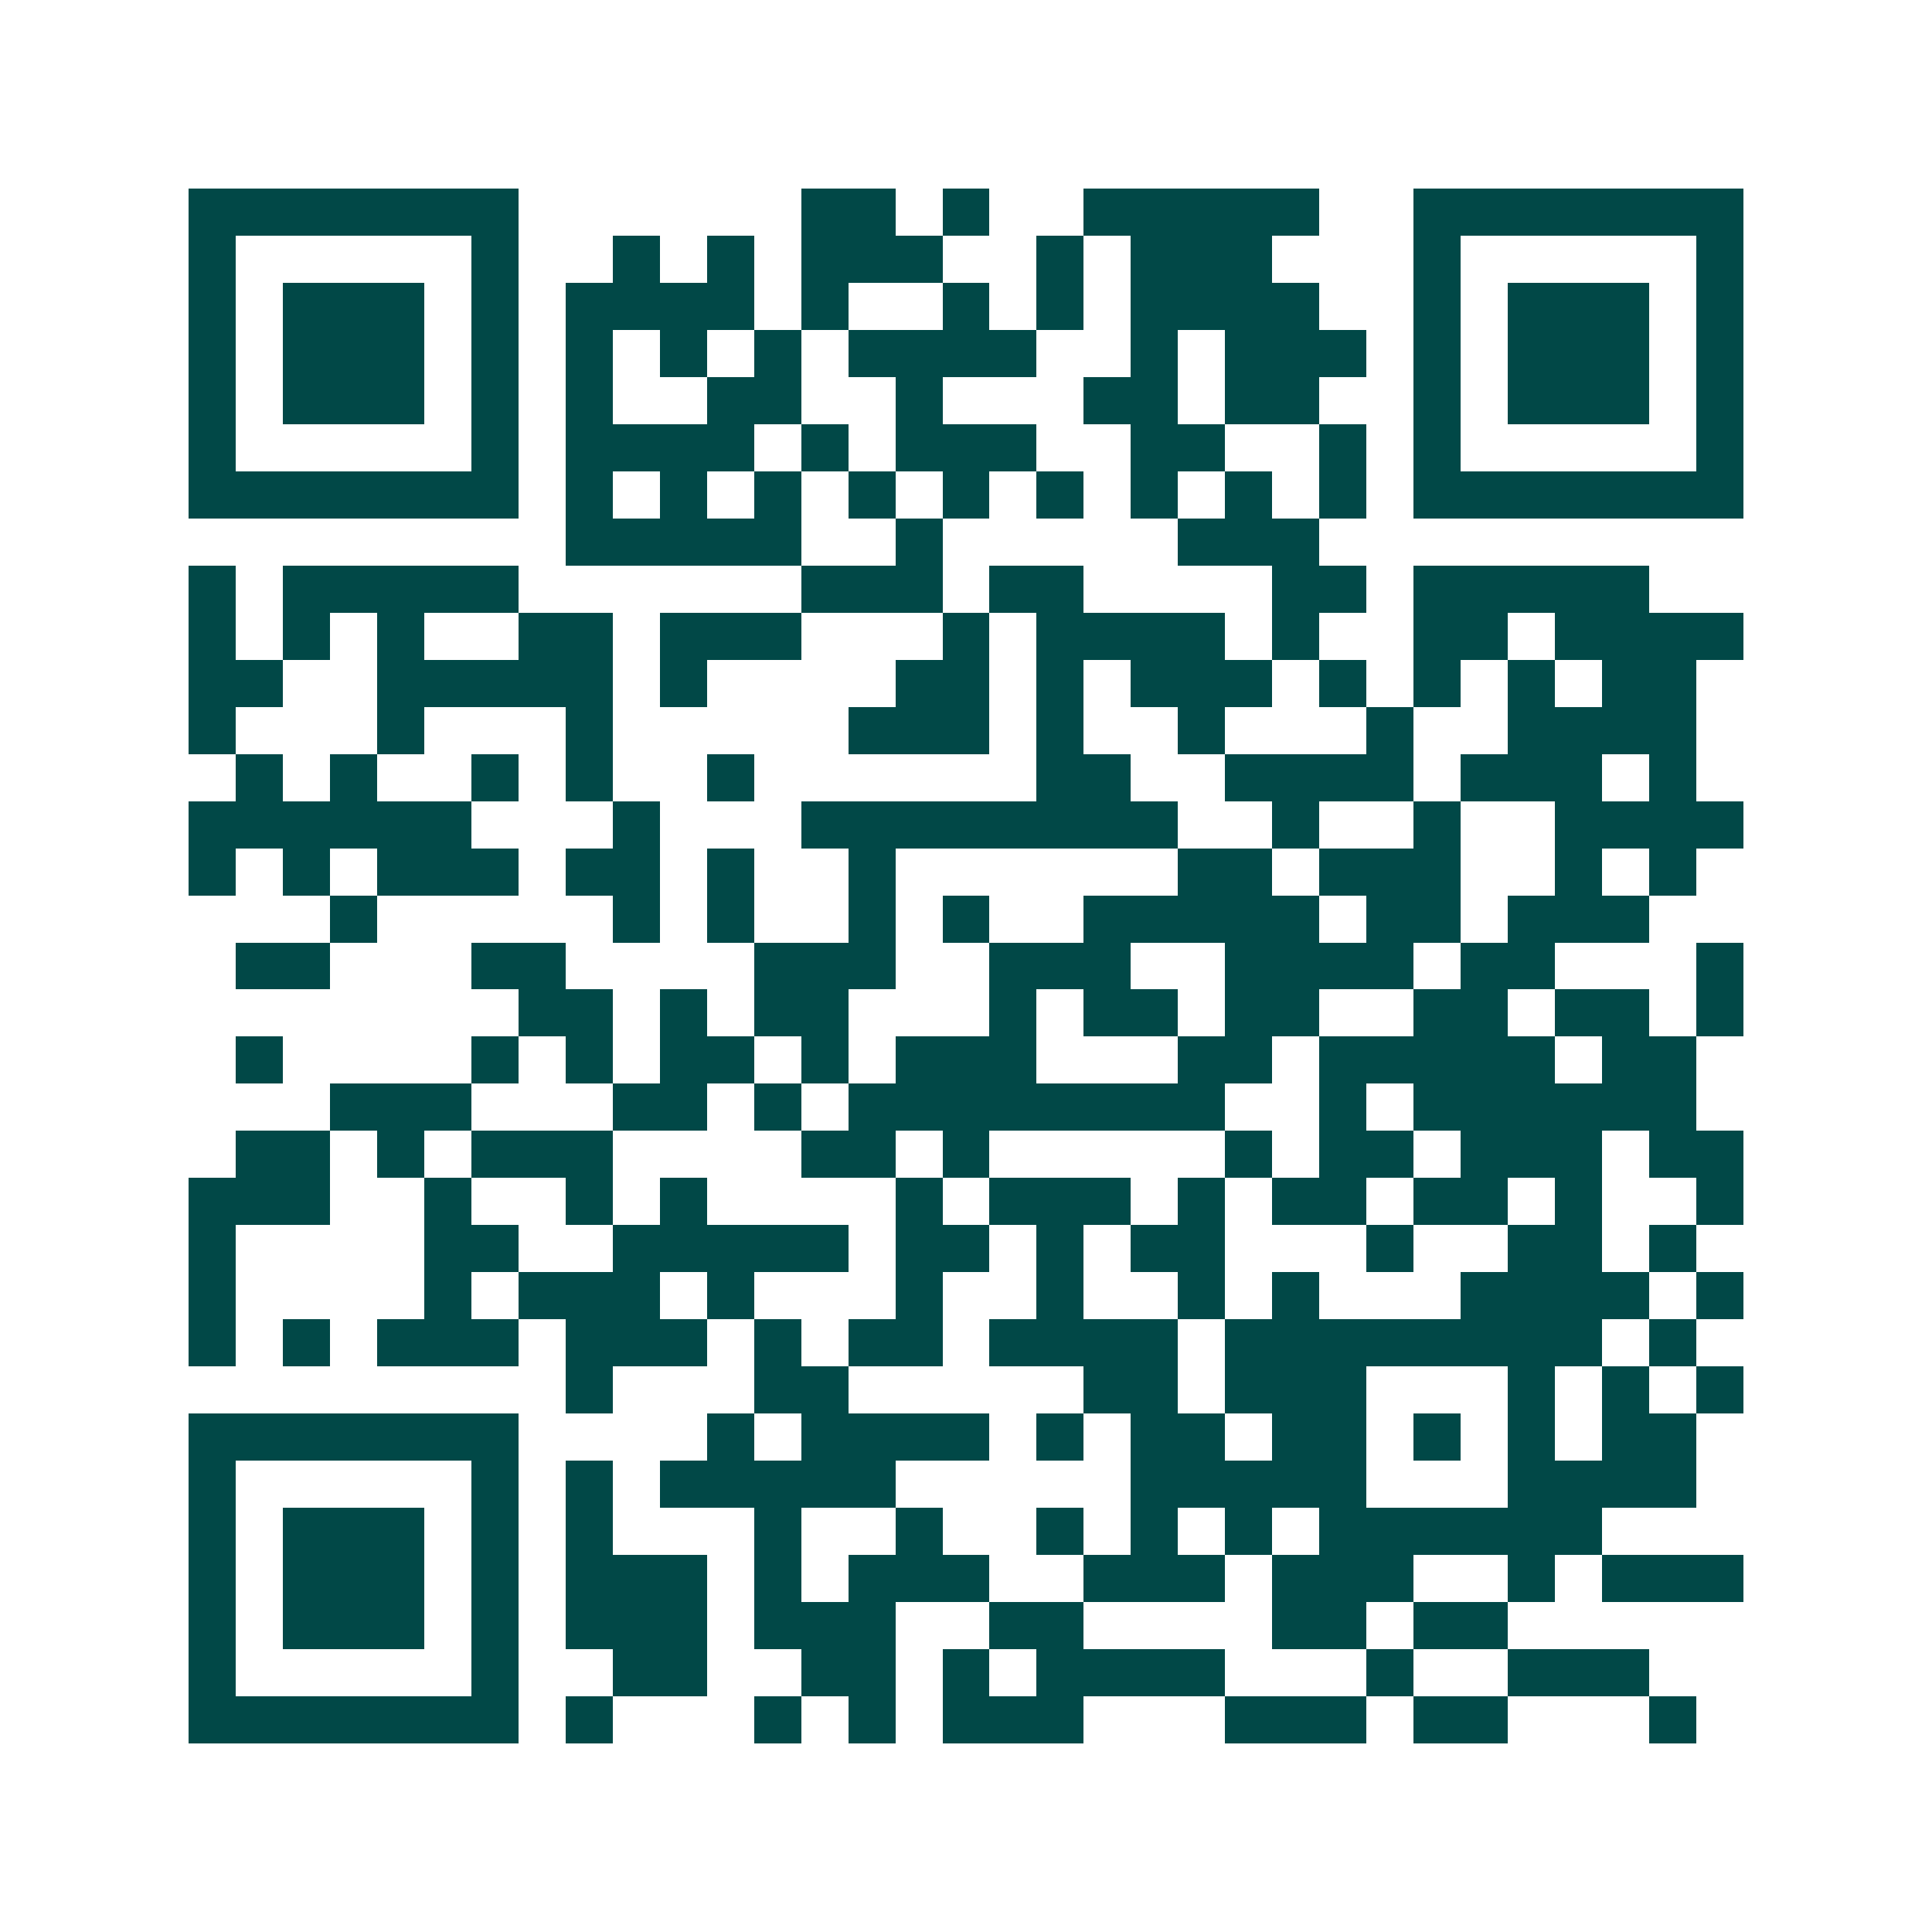 <svg xmlns="http://www.w3.org/2000/svg" width="200" height="200" viewBox="0 0 41 41" shape-rendering="crispEdges"><path fill="#ffffff" d="M0 0h41v41H0z"/><path stroke="#014847" d="M4 4.5h7m6 0h2m1 0h1m2 0h5m2 0h7M4 5.5h1m5 0h1m2 0h1m1 0h1m1 0h3m2 0h1m1 0h3m3 0h1m5 0h1M4 6.5h1m1 0h3m1 0h1m1 0h4m1 0h1m2 0h1m1 0h1m1 0h4m2 0h1m1 0h3m1 0h1M4 7.5h1m1 0h3m1 0h1m1 0h1m1 0h1m1 0h1m1 0h4m2 0h1m1 0h3m1 0h1m1 0h3m1 0h1M4 8.5h1m1 0h3m1 0h1m1 0h1m2 0h2m2 0h1m3 0h2m1 0h2m2 0h1m1 0h3m1 0h1M4 9.5h1m5 0h1m1 0h4m1 0h1m1 0h3m2 0h2m2 0h1m1 0h1m5 0h1M4 10.5h7m1 0h1m1 0h1m1 0h1m1 0h1m1 0h1m1 0h1m1 0h1m1 0h1m1 0h1m1 0h7M12 11.5h5m2 0h1m5 0h3M4 12.5h1m1 0h5m6 0h3m1 0h2m4 0h2m1 0h5M4 13.5h1m1 0h1m1 0h1m2 0h2m1 0h3m3 0h1m1 0h4m1 0h1m2 0h2m1 0h4M4 14.5h2m2 0h5m1 0h1m4 0h2m1 0h1m1 0h3m1 0h1m1 0h1m1 0h1m1 0h2M4 15.5h1m3 0h1m3 0h1m5 0h3m1 0h1m2 0h1m3 0h1m2 0h4M5 16.5h1m1 0h1m2 0h1m1 0h1m2 0h1m6 0h2m2 0h4m1 0h3m1 0h1M4 17.5h6m3 0h1m3 0h8m2 0h1m2 0h1m2 0h4M4 18.5h1m1 0h1m1 0h3m1 0h2m1 0h1m2 0h1m6 0h2m1 0h3m2 0h1m1 0h1M7 19.5h1m5 0h1m1 0h1m2 0h1m1 0h1m2 0h5m1 0h2m1 0h3M5 20.5h2m3 0h2m4 0h3m2 0h3m2 0h4m1 0h2m3 0h1M11 21.5h2m1 0h1m1 0h2m3 0h1m1 0h2m1 0h2m2 0h2m1 0h2m1 0h1M5 22.5h1m4 0h1m1 0h1m1 0h2m1 0h1m1 0h3m3 0h2m1 0h5m1 0h2M7 23.5h3m3 0h2m1 0h1m1 0h8m2 0h1m1 0h6M5 24.5h2m1 0h1m1 0h3m4 0h2m1 0h1m5 0h1m1 0h2m1 0h3m1 0h2M4 25.5h3m2 0h1m2 0h1m1 0h1m4 0h1m1 0h3m1 0h1m1 0h2m1 0h2m1 0h1m2 0h1M4 26.5h1m4 0h2m2 0h5m1 0h2m1 0h1m1 0h2m3 0h1m2 0h2m1 0h1M4 27.5h1m4 0h1m1 0h3m1 0h1m3 0h1m2 0h1m2 0h1m1 0h1m3 0h4m1 0h1M4 28.5h1m1 0h1m1 0h3m1 0h3m1 0h1m1 0h2m1 0h4m1 0h8m1 0h1M12 29.5h1m3 0h2m5 0h2m1 0h3m3 0h1m1 0h1m1 0h1M4 30.5h7m4 0h1m1 0h4m1 0h1m1 0h2m1 0h2m1 0h1m1 0h1m1 0h2M4 31.5h1m5 0h1m1 0h1m1 0h5m5 0h5m3 0h4M4 32.5h1m1 0h3m1 0h1m1 0h1m3 0h1m2 0h1m2 0h1m1 0h1m1 0h1m1 0h6M4 33.5h1m1 0h3m1 0h1m1 0h3m1 0h1m1 0h3m2 0h3m1 0h3m2 0h1m1 0h3M4 34.5h1m1 0h3m1 0h1m1 0h3m1 0h3m2 0h2m4 0h2m1 0h2M4 35.5h1m5 0h1m2 0h2m2 0h2m1 0h1m1 0h4m3 0h1m2 0h3M4 36.5h7m1 0h1m3 0h1m1 0h1m1 0h3m3 0h3m1 0h2m3 0h1"/></svg>
